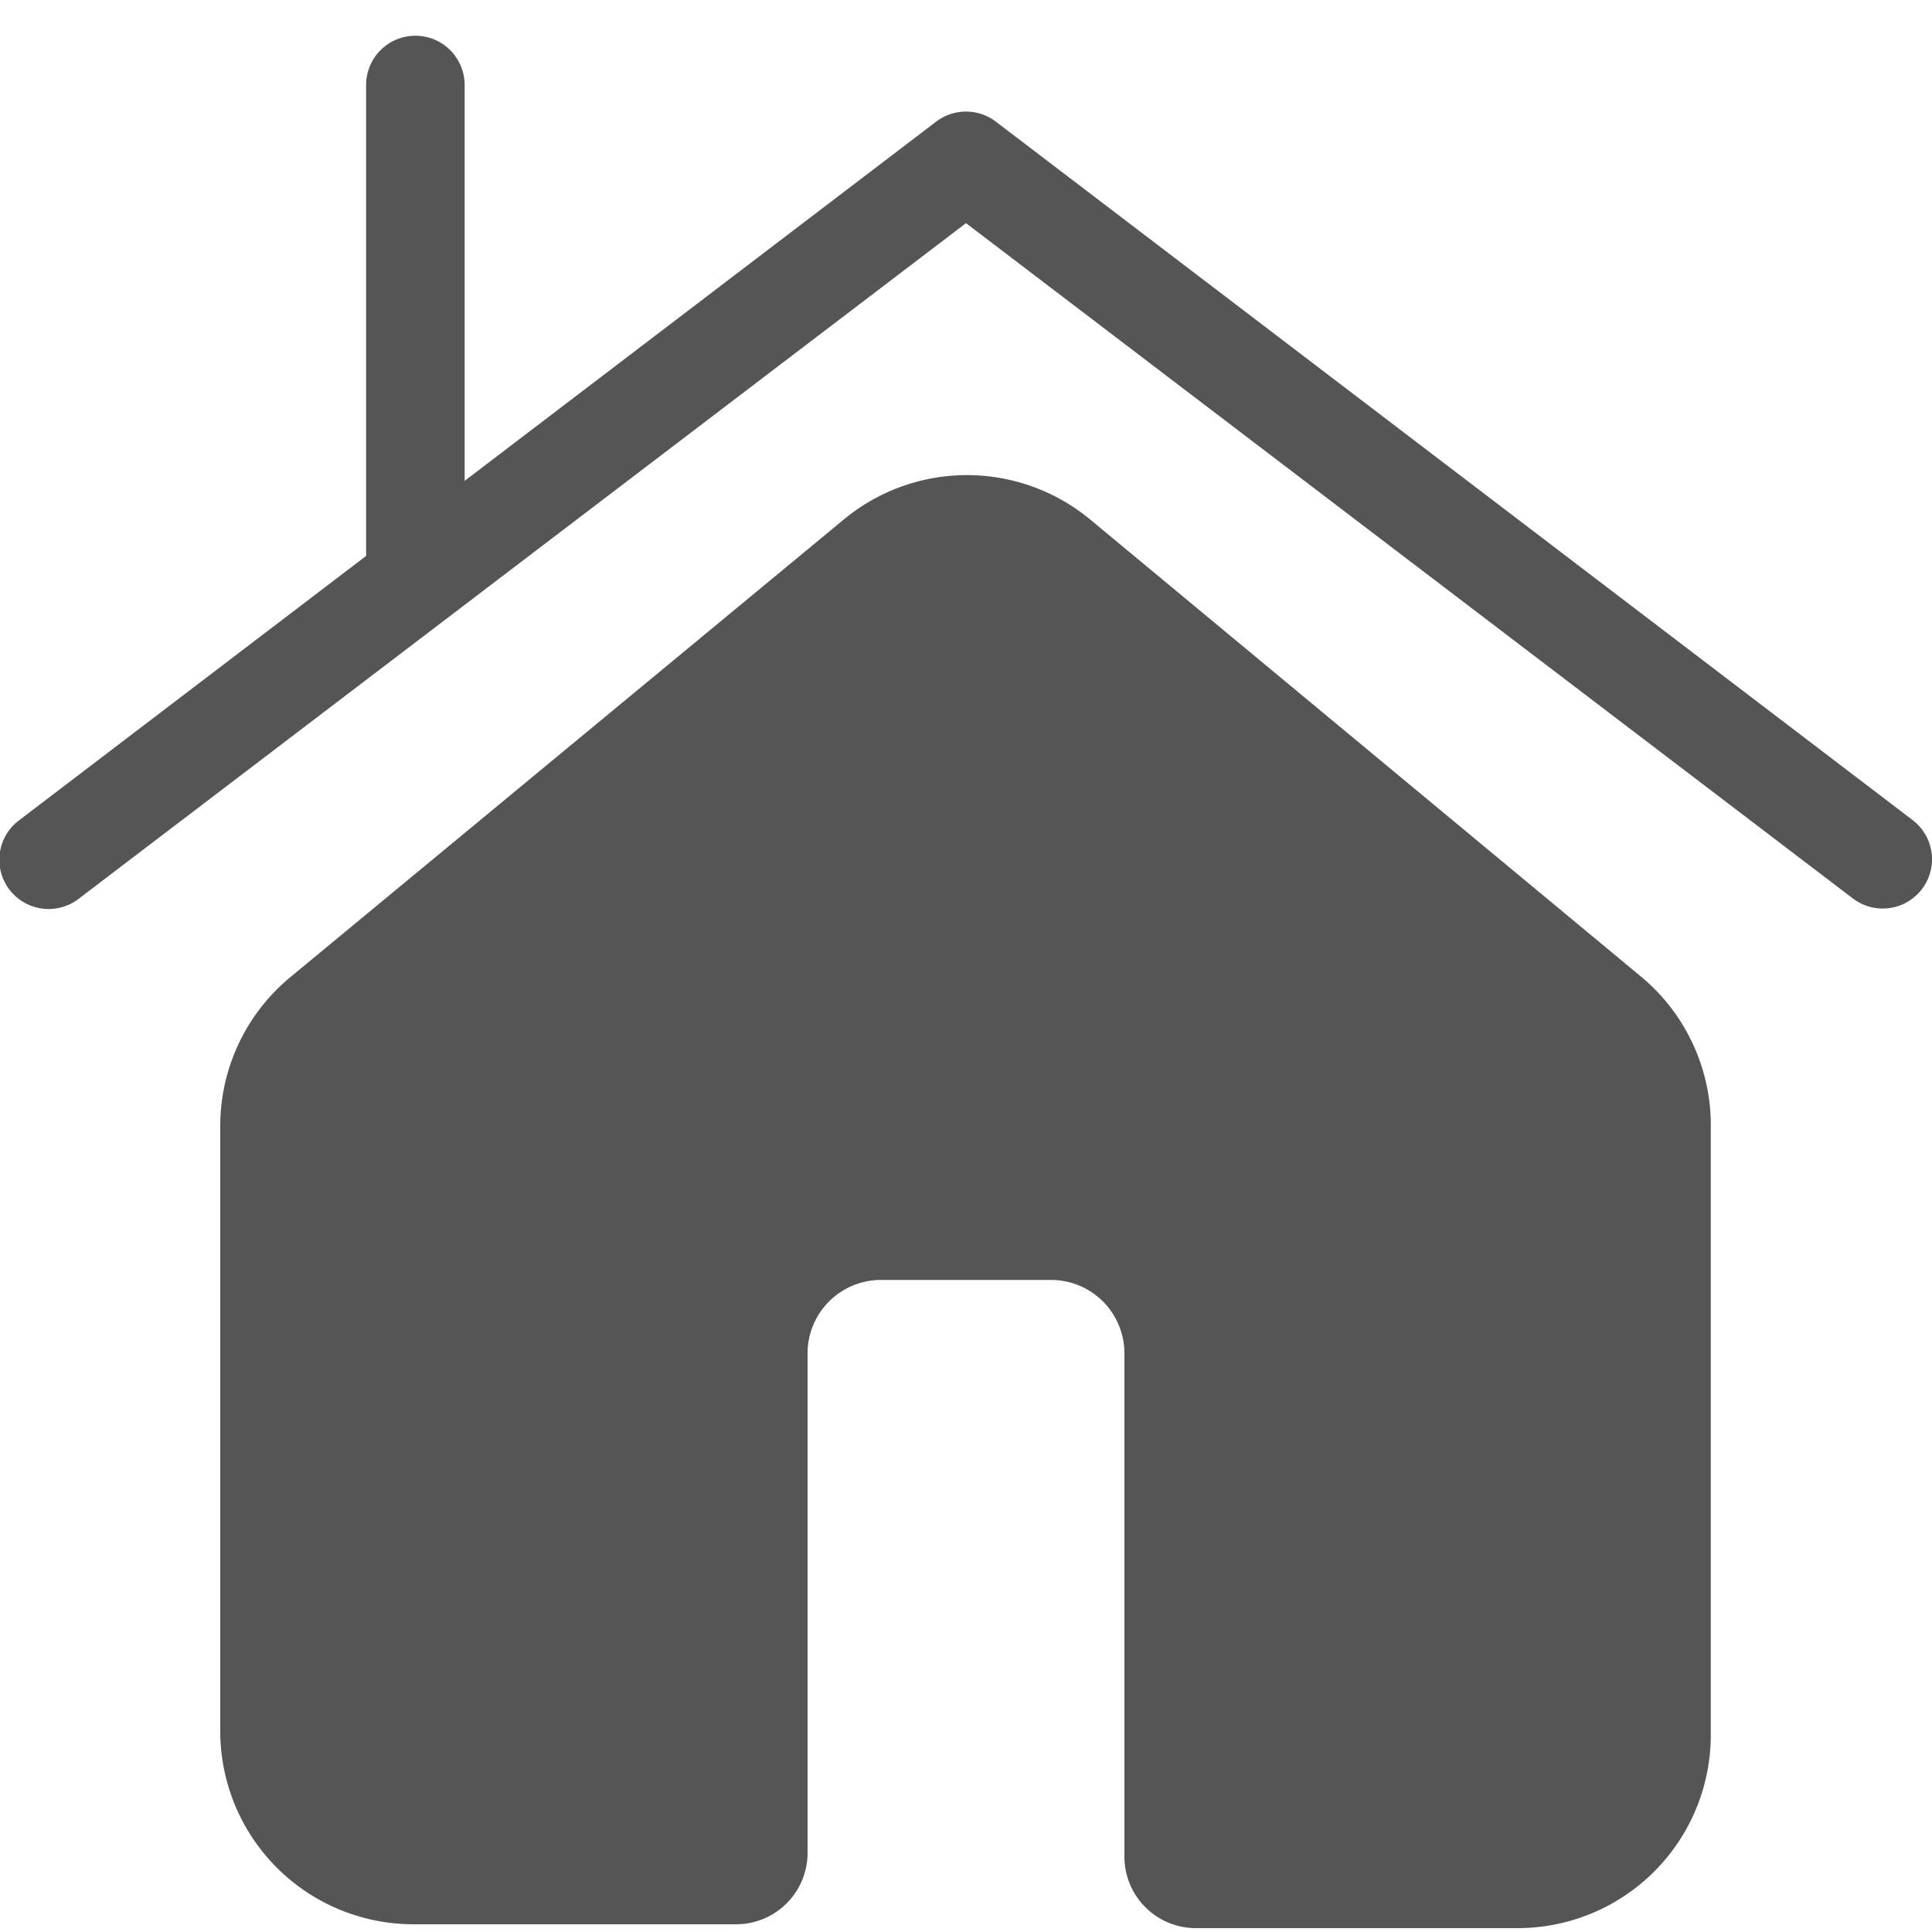 <svg xmlns="http://www.w3.org/2000/svg" viewBox="0 0 20 20"><defs><style>.cls-1{fill:#545554;}</style></defs><title>119. House Games</title><g id="Шар_9" data-name="Шар 9"><g id="_41-80-2" data-name="41-80"><path class="cls-1" d="M.51,9.41A.51.51,0,0,1,.2,8.49L9.69,1.26a.51.51,0,0,1,.62,0L19.8,8.49a.51.51,0,1,1-.62.81L10,2.31.82,9.3A.51.51,0,0,1,.51,9.41Z"/><path class="cls-1" d="M4.3,6.26a.51.51,0,0,1-.51-.51V.88A.51.51,0,0,1,4.3.37a.51.51,0,0,1,.51.51V5.75A.51.51,0,0,1,4.3,6.26Z"/><path class="cls-1" d="M17,10.12l-5.7-4.73a2,2,0,0,0-2.58,0L3,10.12a2,2,0,0,0-.72,1.56v6.24a2,2,0,0,0,2,2H7.61a.74.74,0,0,0,.75-.75V14a.76.76,0,0,1,.75-.75h1.78a.76.76,0,0,1,.75.75v5.21a.74.74,0,0,0,.75.75h3.32a2,2,0,0,0,2-2V11.68A2,2,0,0,0,17,10.12Z"/></g></g></svg>
